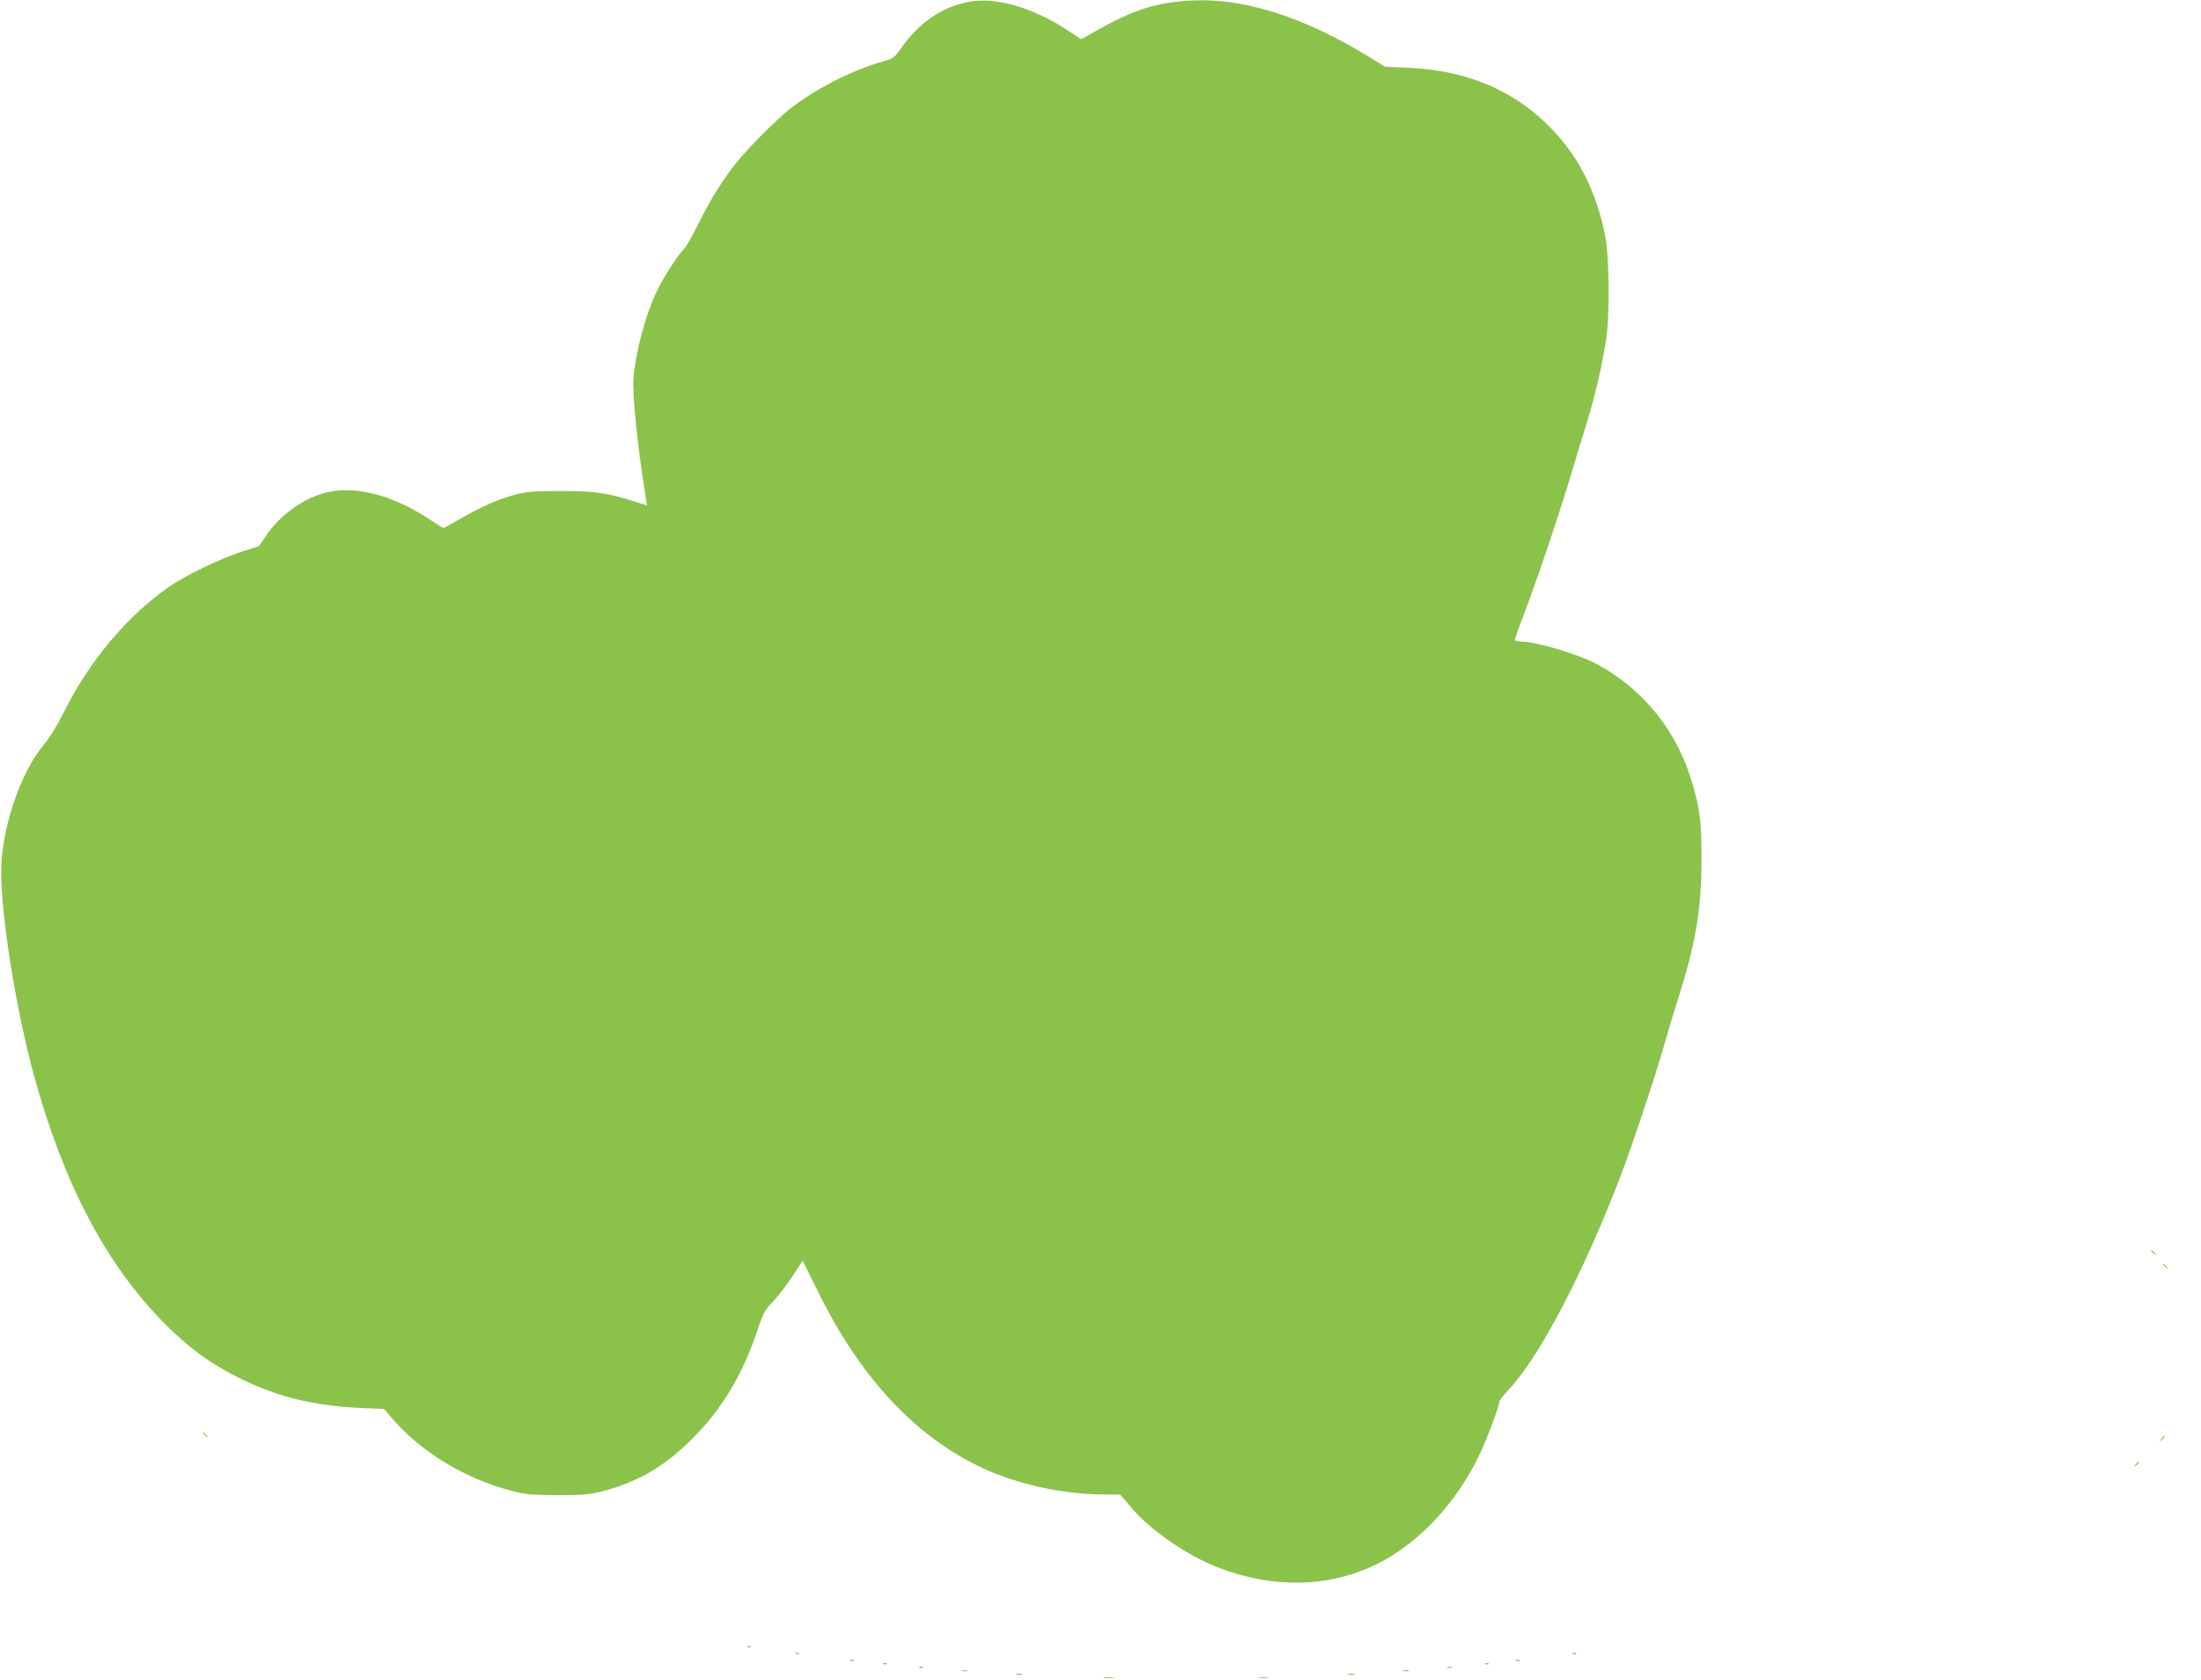 <?xml version="1.0" standalone="no"?>
<!DOCTYPE svg PUBLIC "-//W3C//DTD SVG 20010904//EN"
 "http://www.w3.org/TR/2001/REC-SVG-20010904/DTD/svg10.dtd">
<svg version="1.0" xmlns="http://www.w3.org/2000/svg"
 width="1280pt" height="977pt" viewBox="0 0 1280 977"
 preserveAspectRatio="xMidYMid meet">
<g transform="translate(0,977) scale(0.1,-0.1)"
fill="#8bc34a" stroke="none">
<path d="M5638 9760 c-160 -28 -299 -125 -406 -282 -28 -40 -40 -49 -89 -63
-188 -52 -406 -164 -558 -285 -70 -56 -234 -221 -298 -300 -79 -97 -157 -222
-223 -356 -35 -72 -74 -140 -85 -150 -34 -31 -126 -175 -164 -257 -63 -136
-117 -341 -131 -492 -8 -96 24 -408 72 -702 l6 -42 -74 24 c-156 49 -232 60
-428 60 -147 0 -199 -4 -255 -19 -101 -26 -206 -72 -320 -138 -55 -32 -103
-58 -106 -58 -4 0 -37 21 -75 46 -205 138 -417 197 -586 165 -138 -27 -287
-130 -372 -258 l-40 -59 -104 -33 c-118 -38 -328 -139 -419 -203 -246 -172
-463 -431 -611 -728 -37 -75 -84 -151 -117 -190 -139 -165 -250 -499 -248
-745 1 -265 88 -803 189 -1173 171 -629 419 -1102 759 -1446 142 -143 266
-234 430 -316 224 -112 436 -164 710 -177 l139 -6 26 -31 c170 -207 428 -369
708 -443 86 -23 116 -26 272 -27 152 0 187 3 265 23 207 54 362 145 526 310
168 168 290 372 374 626 32 97 42 116 90 166 29 30 80 97 113 147 l60 91 90
-182 c239 -484 545 -818 917 -1005 212 -106 490 -171 740 -172 l100 -1 62 -73
c110 -132 326 -281 507 -351 322 -124 644 -117 923 20 245 121 467 359 602
647 44 94 111 275 111 300 0 6 27 39 59 73 176 189 432 678 643 1230 71 185
206 591 258 775 18 63 52 178 77 255 104 328 138 525 138 815 0 224 -7 283
-50 435 -86 304 -276 546 -548 698 -107 60 -363 137 -457 137 -16 0 -30 5 -30
11 0 6 29 86 64 178 69 180 214 613 270 806 19 66 55 184 80 263 49 154 97
362 118 507 20 139 16 479 -6 590 -51 254 -148 451 -302 615 -216 229 -495
351 -844 366 l-135 6 -88 54 c-383 236 -733 347 -1037 331 -207 -11 -336 -52
-564 -181 l-78 -44 -84 55 c-198 129 -412 191 -566 163z"/>
<path d="M12510 2496 c0 -2 8 -10 18 -17 15 -13 16 -12 3 4 -13 16 -21 21 -21
13z"/>
<path d="M12580 2416 c0 -2 8 -10 18 -17 15 -13 16 -12 3 4 -13 16 -21 21 -21
13z"/>
<path d="M1180 1436 c0 -2 8 -10 18 -17 15 -13 16 -12 3 4 -13 16 -21 21 -21
13z"/>
<path d="M12569 1403 c-13 -16 -12 -17 4 -4 16 13 21 21 13 21 -2 0 -10 -8
-17 -17z"/>
<path d="M12419 1253 c-13 -16 -12 -17 4 -4 9 7 17 15 17 17 0 8 -8 3 -21 -13z"/>
<path d="M4348 193 c7 -3 16 -2 19 1 4 3 -2 6 -13 5 -11 0 -14 -3 -6 -6z"/>
<path d="M4628 153 c7 -3 16 -2 19 1 4 3 -2 6 -13 5 -11 0 -14 -3 -6 -6z"/>
<path d="M9148 153 c7 -3 16 -2 19 1 4 3 -2 6 -13 5 -11 0 -14 -3 -6 -6z"/>
<path d="M4948 113 c7 -3 16 -2 19 1 4 3 -2 6 -13 5 -11 0 -14 -3 -6 -6z"/>
<path d="M8818 113 c7 -3 16 -2 19 1 4 3 -2 6 -13 5 -11 0 -14 -3 -6 -6z"/>
<path d="M5138 93 c7 -3 16 -2 19 1 4 3 -2 6 -13 5 -11 0 -14 -3 -6 -6z"/>
<path d="M8638 93 c7 -3 16 -2 19 1 4 3 -2 6 -13 5 -11 0 -14 -3 -6 -6z"/>
<path d="M5348 73 c7 -3 16 -2 19 1 4 3 -2 6 -13 5 -11 0 -14 -3 -6 -6z"/>
<path d="M8418 73 c6 -2 18 -2 25 0 6 3 1 5 -13 5 -14 0 -19 -2 -12 -5z"/>
<path d="M5598 53 c6 -2 18 -2 25 0 6 3 1 5 -13 5 -14 0 -19 -2 -12 -5z"/>
<path d="M8163 53 c9 -2 23 -2 30 0 6 3 -1 5 -18 5 -16 0 -22 -2 -12 -5z"/>
<path d="M5913 33 c9 -2 23 -2 30 0 6 3 -1 5 -18 5 -16 0 -22 -2 -12 -5z"/>
<path d="M7843 33 c9 -2 25 -2 35 0 9 3 1 5 -18 5 -19 0 -27 -2 -17 -5z"/>
<path d="M6423 13 c15 -2 37 -2 50 0 12 2 0 4 -28 4 -27 0 -38 -2 -22 -4z"/>
<path d="M7323 13 c15 -2 37 -2 50 0 12 2 0 4 -28 4 -27 0 -38 -2 -22 -4z"/>
</g>
</svg>
